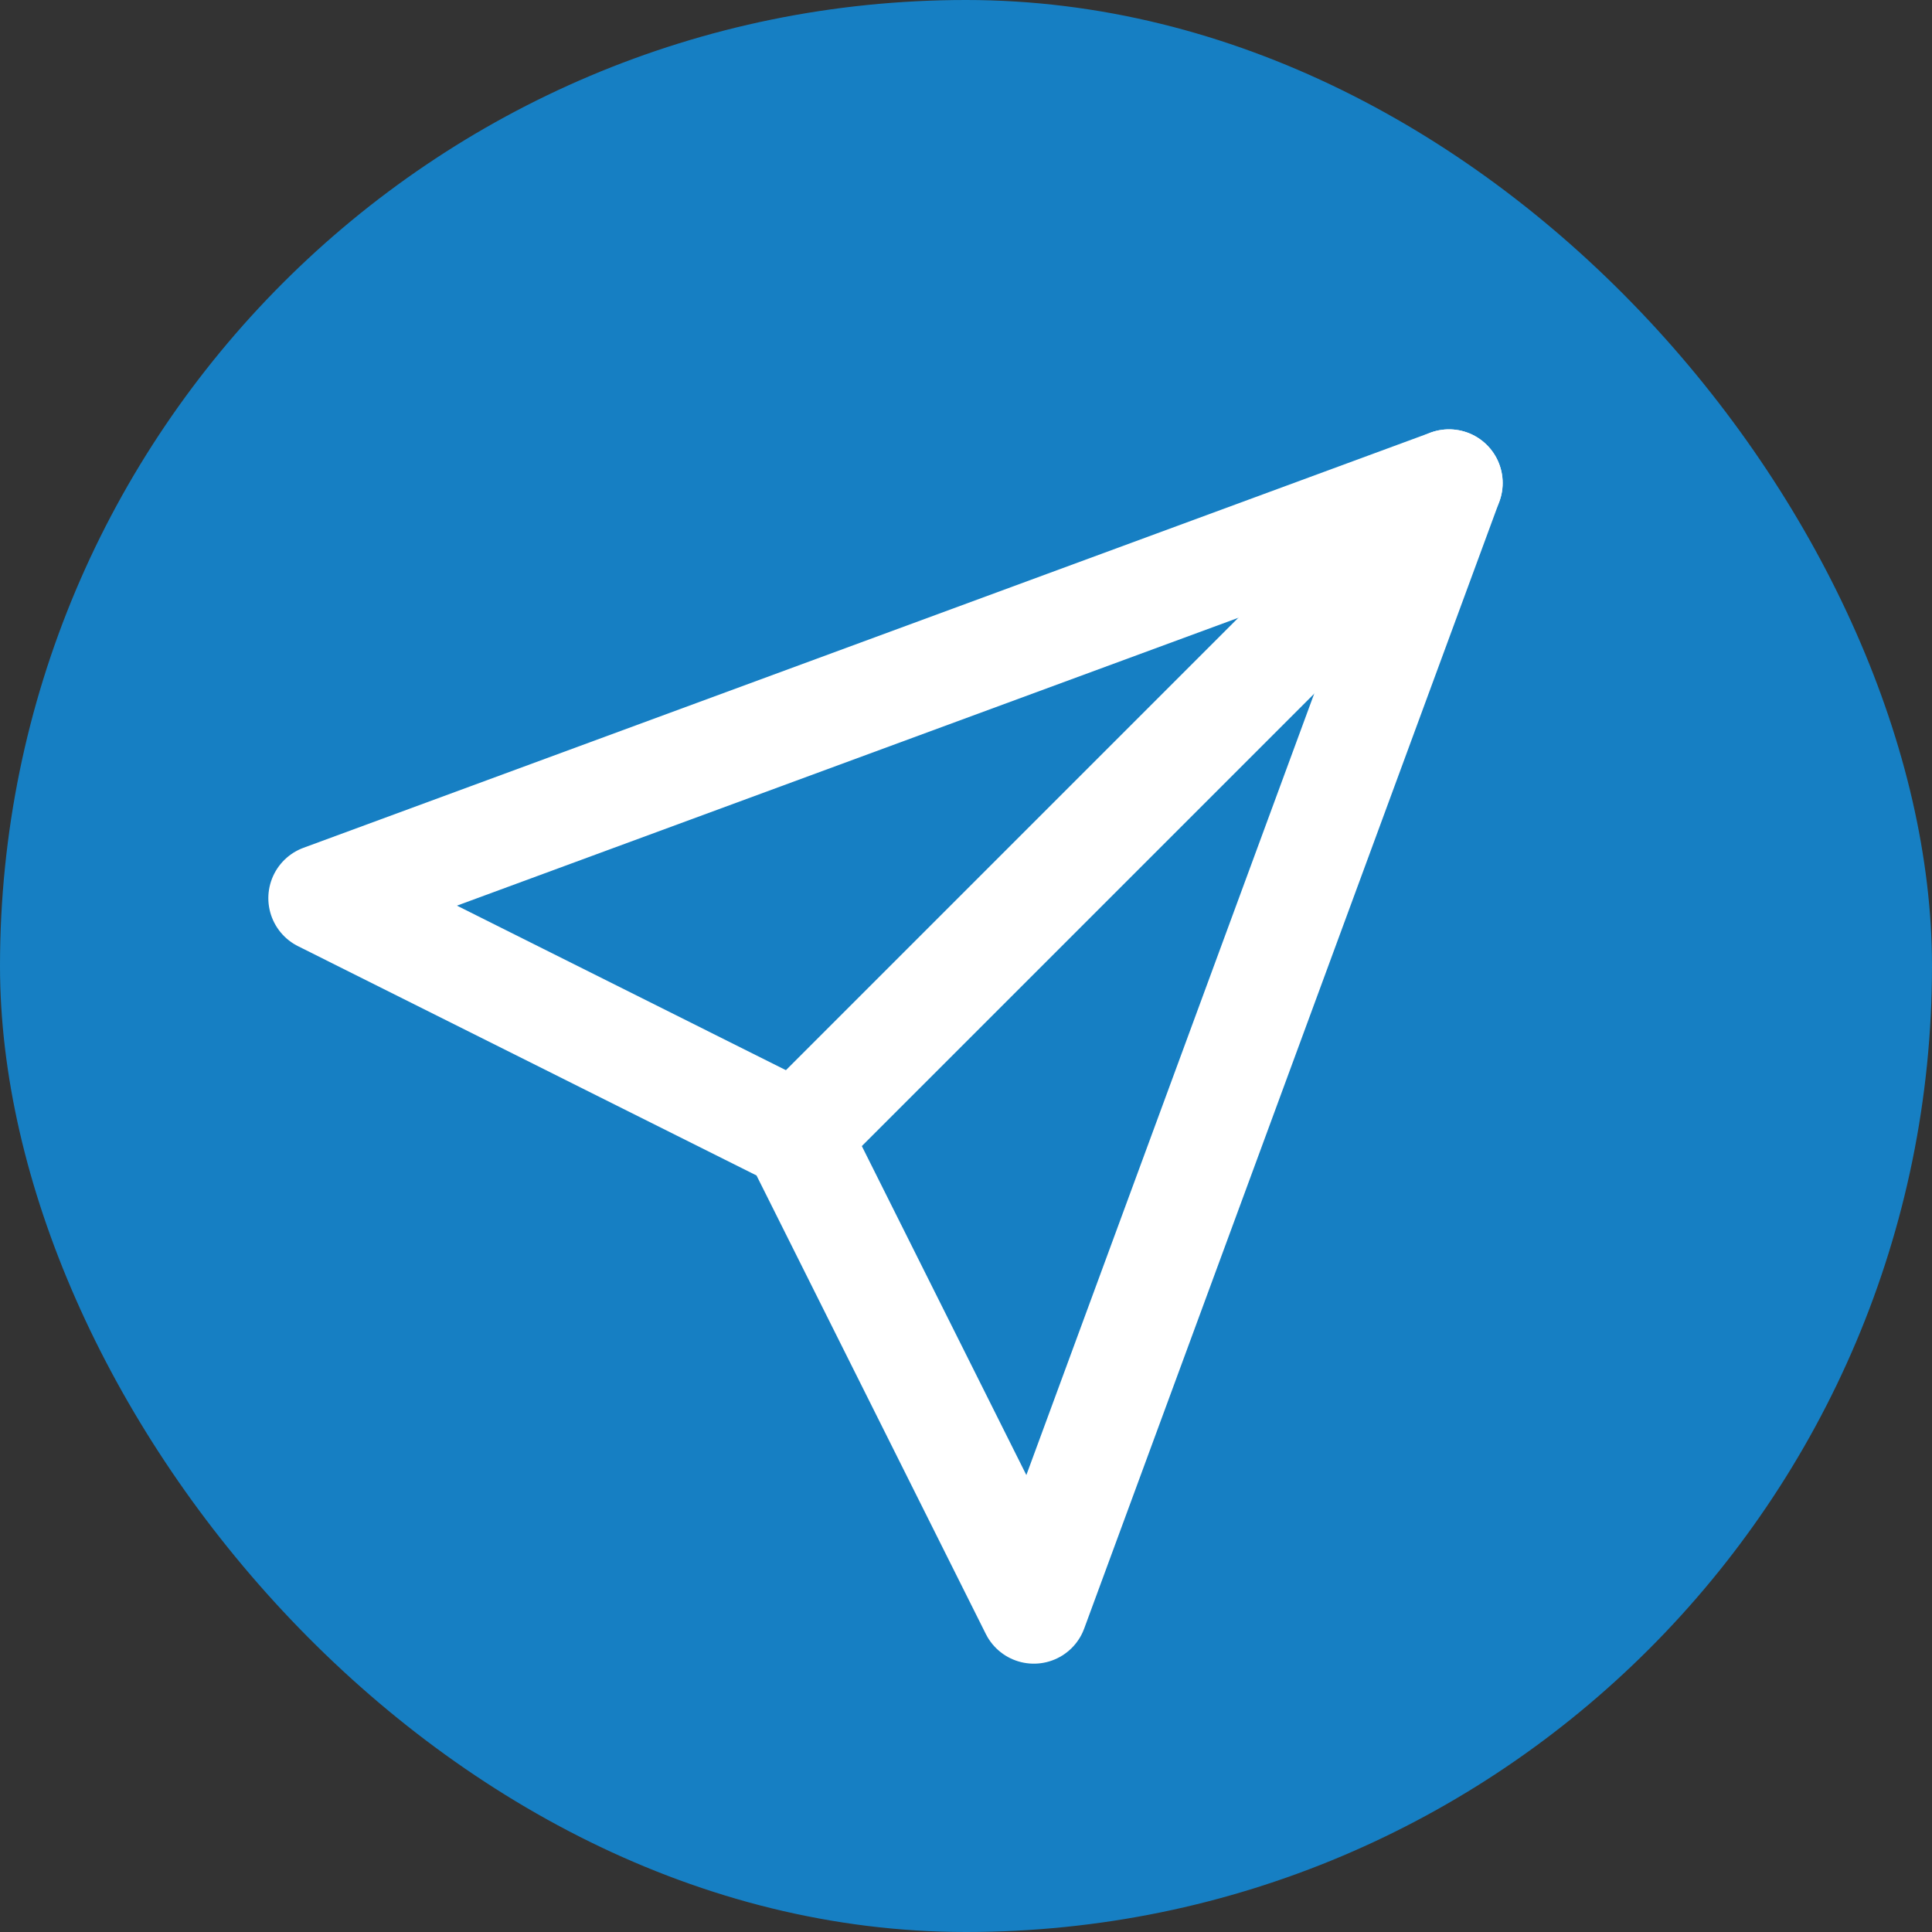 <svg width="18" height="18" viewBox="0 0 18 18" fill="none" xmlns="http://www.w3.org/2000/svg">
<rect x="0" y="0" width="18" height="18" fill="#333333" stroke="none"/>
<rect width="18" height="18" rx="9" fill="#167FC3"/>
<path d="M13.5 4.5L7.5 10.5" stroke="white" stroke-linecap="round" stroke-linejoin="round"/>
<path fill-rule="evenodd" clip-rule="evenodd" d="M13.5 4.5L9.632 15L7.421 10.579L3 8.368L13.5 4.5V4.5Z" stroke="white" stroke-linecap="round" stroke-linejoin="round"/>
</svg>

